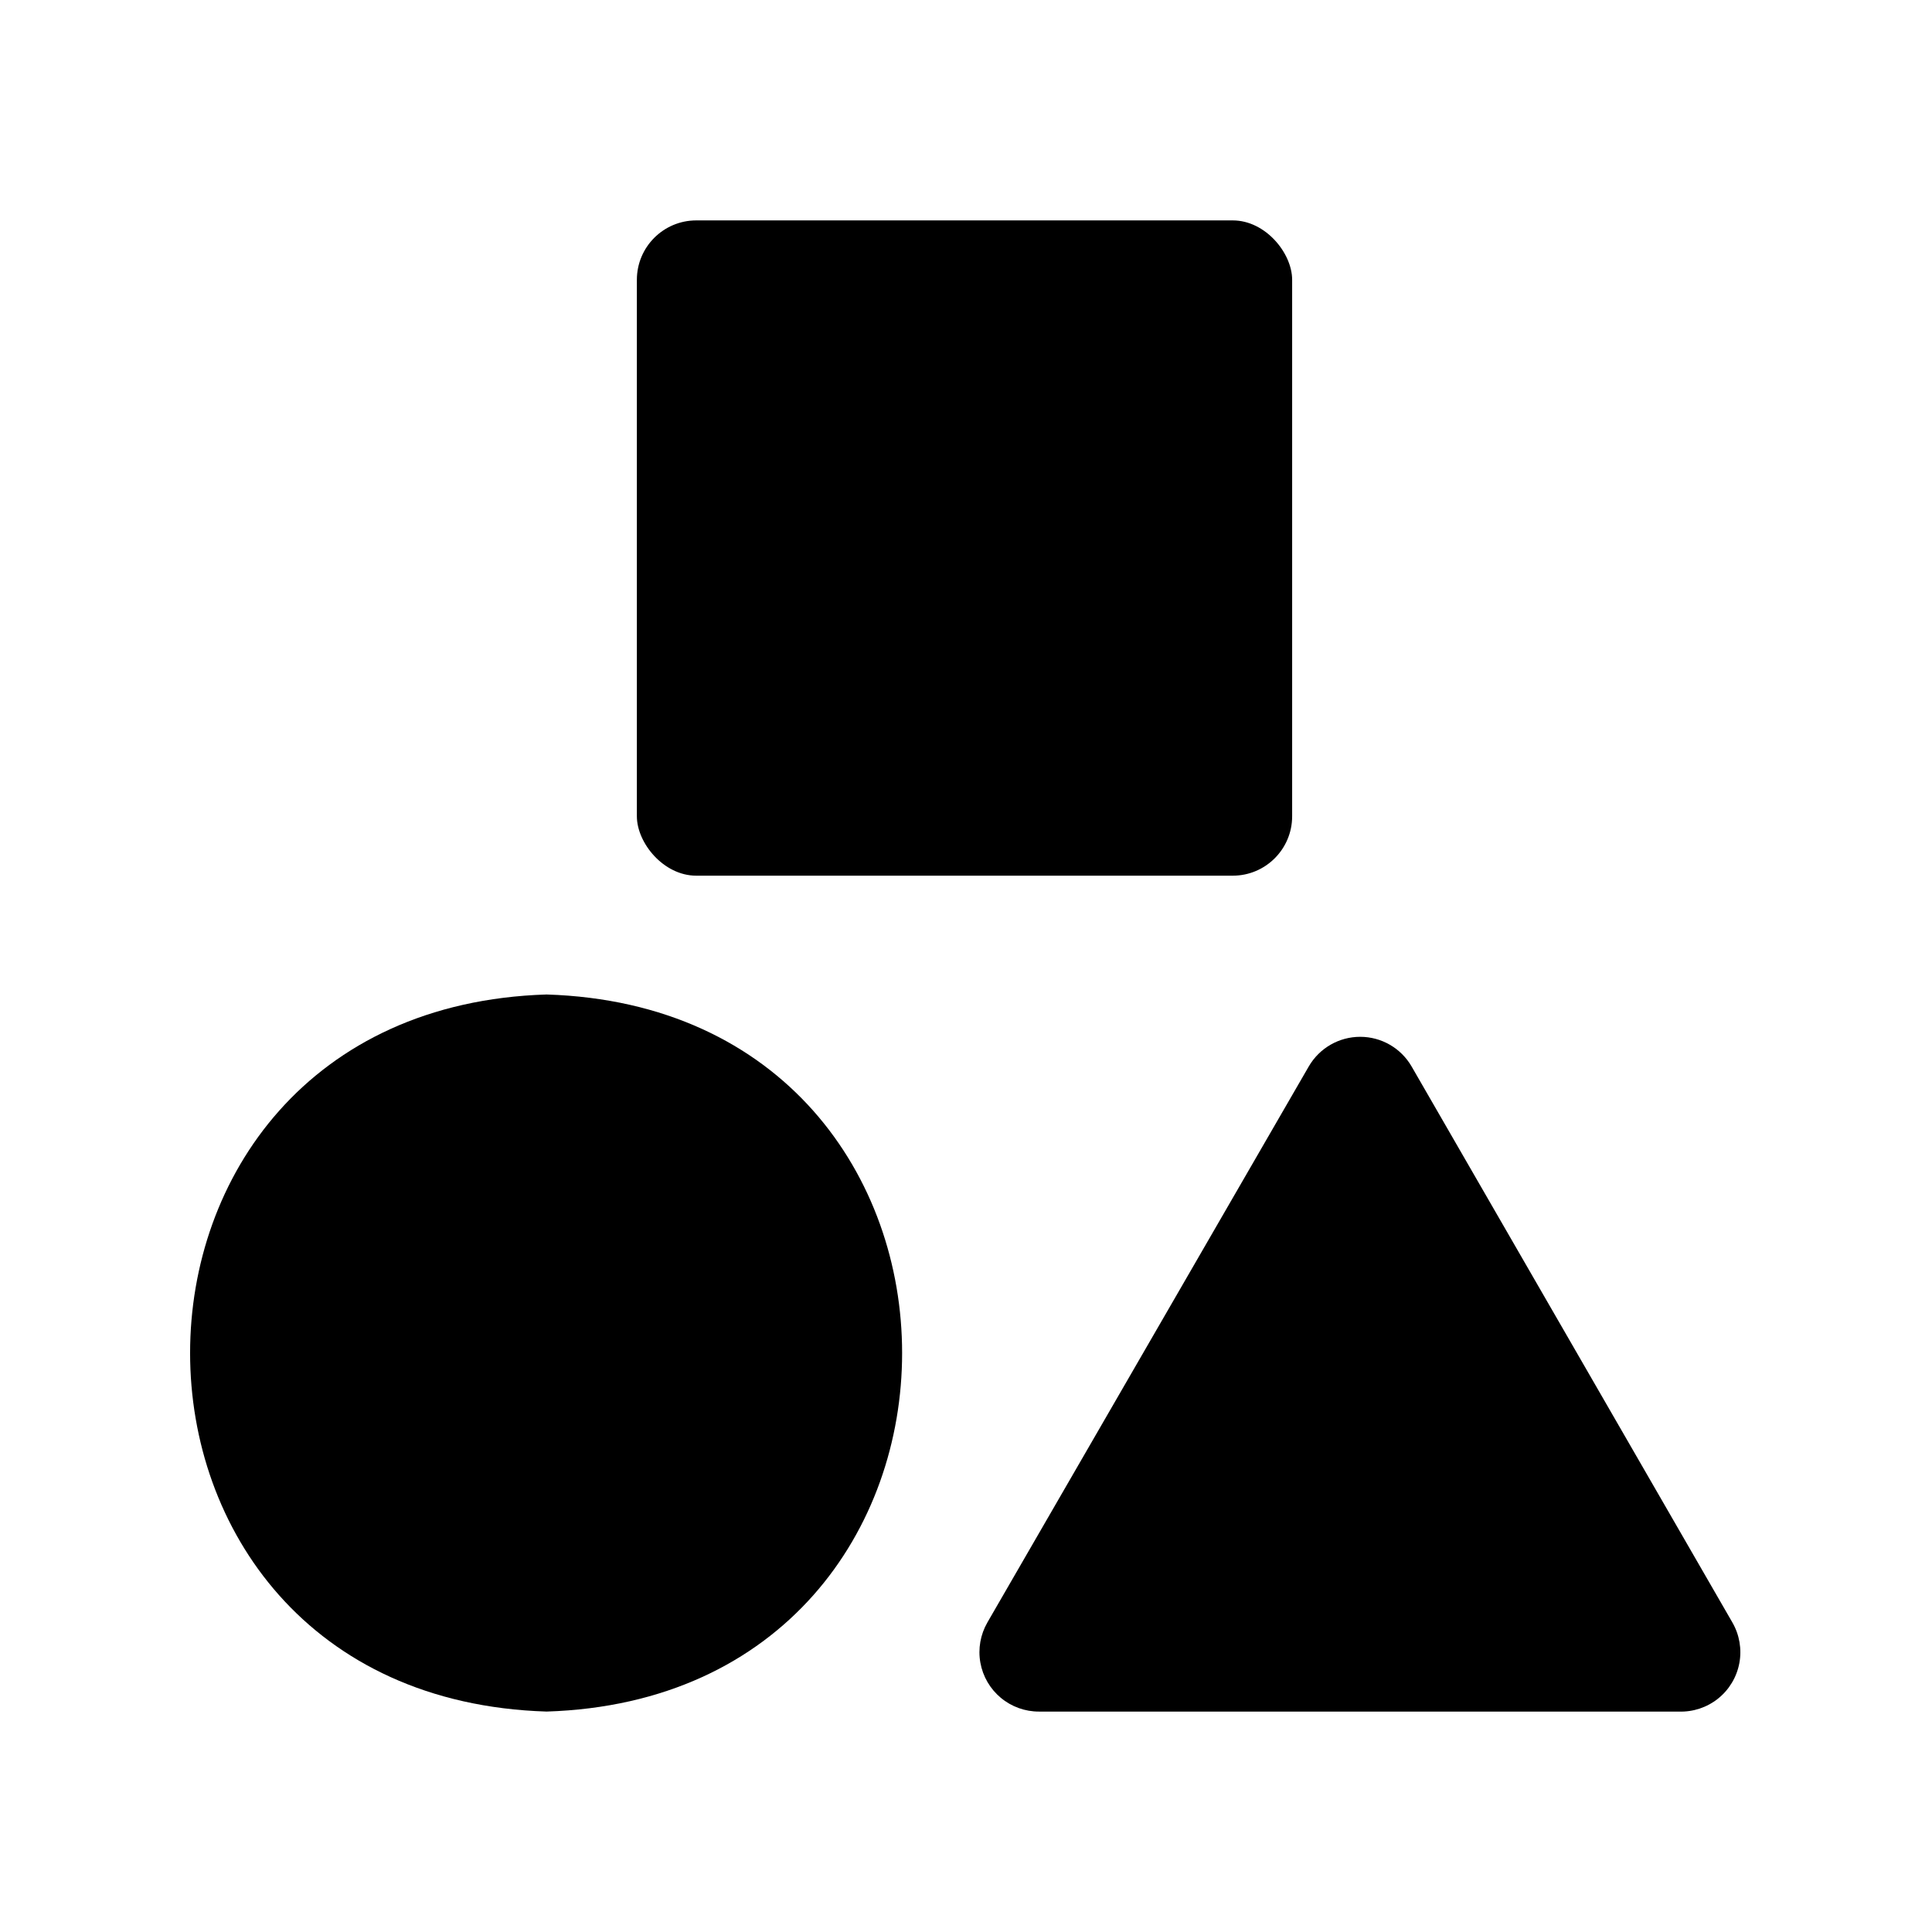<?xml version="1.0" encoding="UTF-8"?>
<!-- Uploaded to: ICON Repo, www.iconrepo.com, Generator: ICON Repo Mixer Tools -->
<svg fill="#000000" width="800px" height="800px" version="1.1" viewBox="144 144 512 512" xmlns="http://www.w3.org/2000/svg">
 <g>
  <path d="m603.1 573.97-85.02-147.36c-2.816-4.856-8.004-7.844-13.617-7.844-5.613 0-10.801 2.988-13.621 7.844l-85.176 147.36h0.004c-1.855 3.215-2.516 6.977-1.867 10.629 0.648 3.652 2.566 6.957 5.414 9.332 2.844 2.375 6.441 3.672 10.148 3.656h169.56c3.766 0.129 7.449-1.094 10.387-3.449 2.938-2.352 4.934-5.68 5.629-9.383 0.695-3.699 0.039-7.523-1.844-10.785z"/>
  <path d="m288.84 407.55c-125.95 3.938-125.95 186.09 0 190.03 125.64-3.938 125.64-186.09 0-190.03z"/>
  <path d="m328.52 202.41h142.17c8.695 0 15.742 8.695 15.742 15.742v142.17c0 8.695-7.051 15.742-15.742 15.742h-142.17c-8.695 0-15.742-8.695-15.742-15.742v-142.17c0-8.695 7.051-15.742 15.742-15.742z"/>
 </g>
</svg>